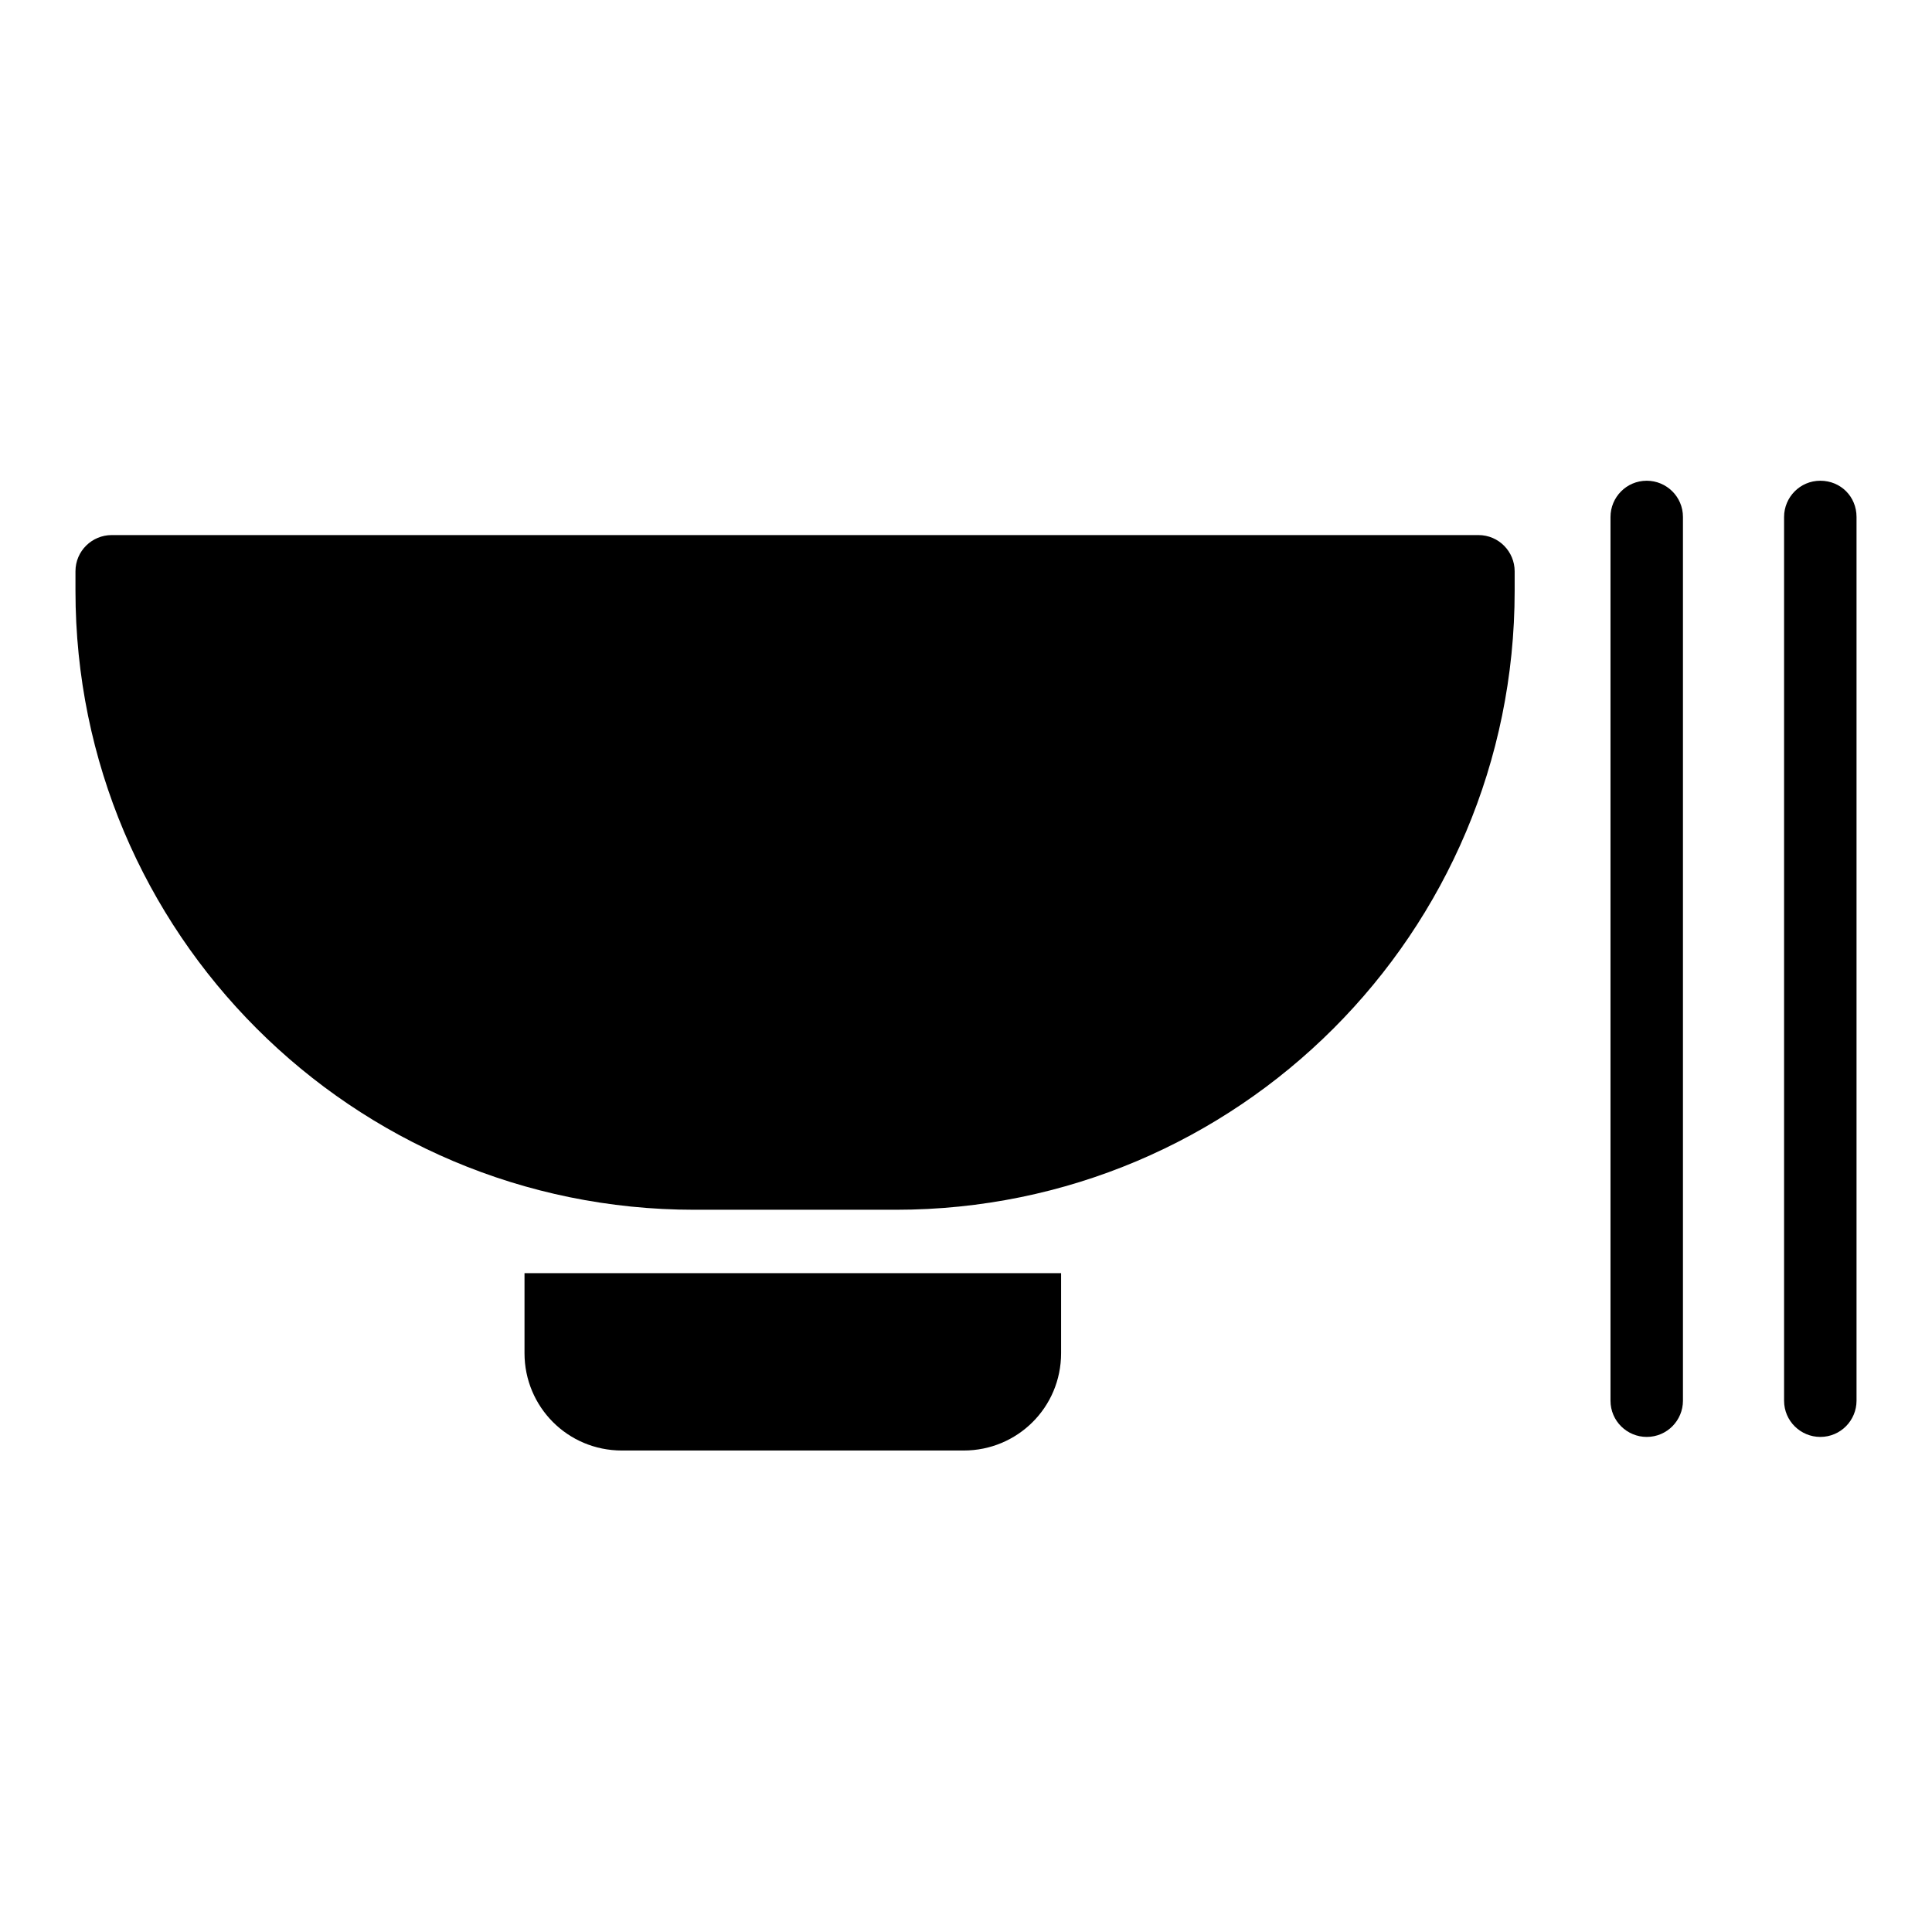 <?xml version="1.0" encoding="utf-8"?>
<!-- Svg Vector Icons : http://www.onlinewebfonts.com/icon -->
<!DOCTYPE svg PUBLIC "-//W3C//DTD SVG 1.1//EN" "http://www.w3.org/Graphics/SVG/1.1/DTD/svg11.dtd">
<svg version="1.1" xmlns="http://www.w3.org/2000/svg" xmlns:xlink="http://www.w3.org/1999/xlink" x="0px" y="0px" viewBox="0 0 256 256" enable-background="new 0 0 256 256" xml:space="preserve">
<g><g><path fill="#000000" d="M140.6,168.7v10.6c0,7.2-5.8,12.9-12.9,12.9H82.4c-7.2,0-12.9-5.8-12.9-12.9v-10.6H140.6z"/><path fill="#000000" d="M10,75.7c0-2.7,2.2-4.8,4.8-4.8h181.1c2.7,0,4.8,2.2,4.8,4.8v2.6c0,45.3-36.7,82-82,82H92c-45.3,0-82-36.7-82-82"/><path fill="#000000" d="M223,185.6c0,2.6-2.1,4.8-4.8,4.8l0,0c-2.6,0-4.8-2.1-4.8-4.8V68.5c0-2.6,2.1-4.8,4.8-4.8l0,0c2.6,0,4.8,2.1,4.8,4.8V185.6z"/><path fill="#000000" d="M246,185.6c0,2.6-2.1,4.8-4.8,4.8l0,0c-2.6,0-4.8-2.1-4.8-4.8V68.5c0-2.6,2.1-4.8,4.8-4.8l0,0c2.7,0,4.8,2.1,4.8,4.8V185.6z"/></g></g>
</svg>